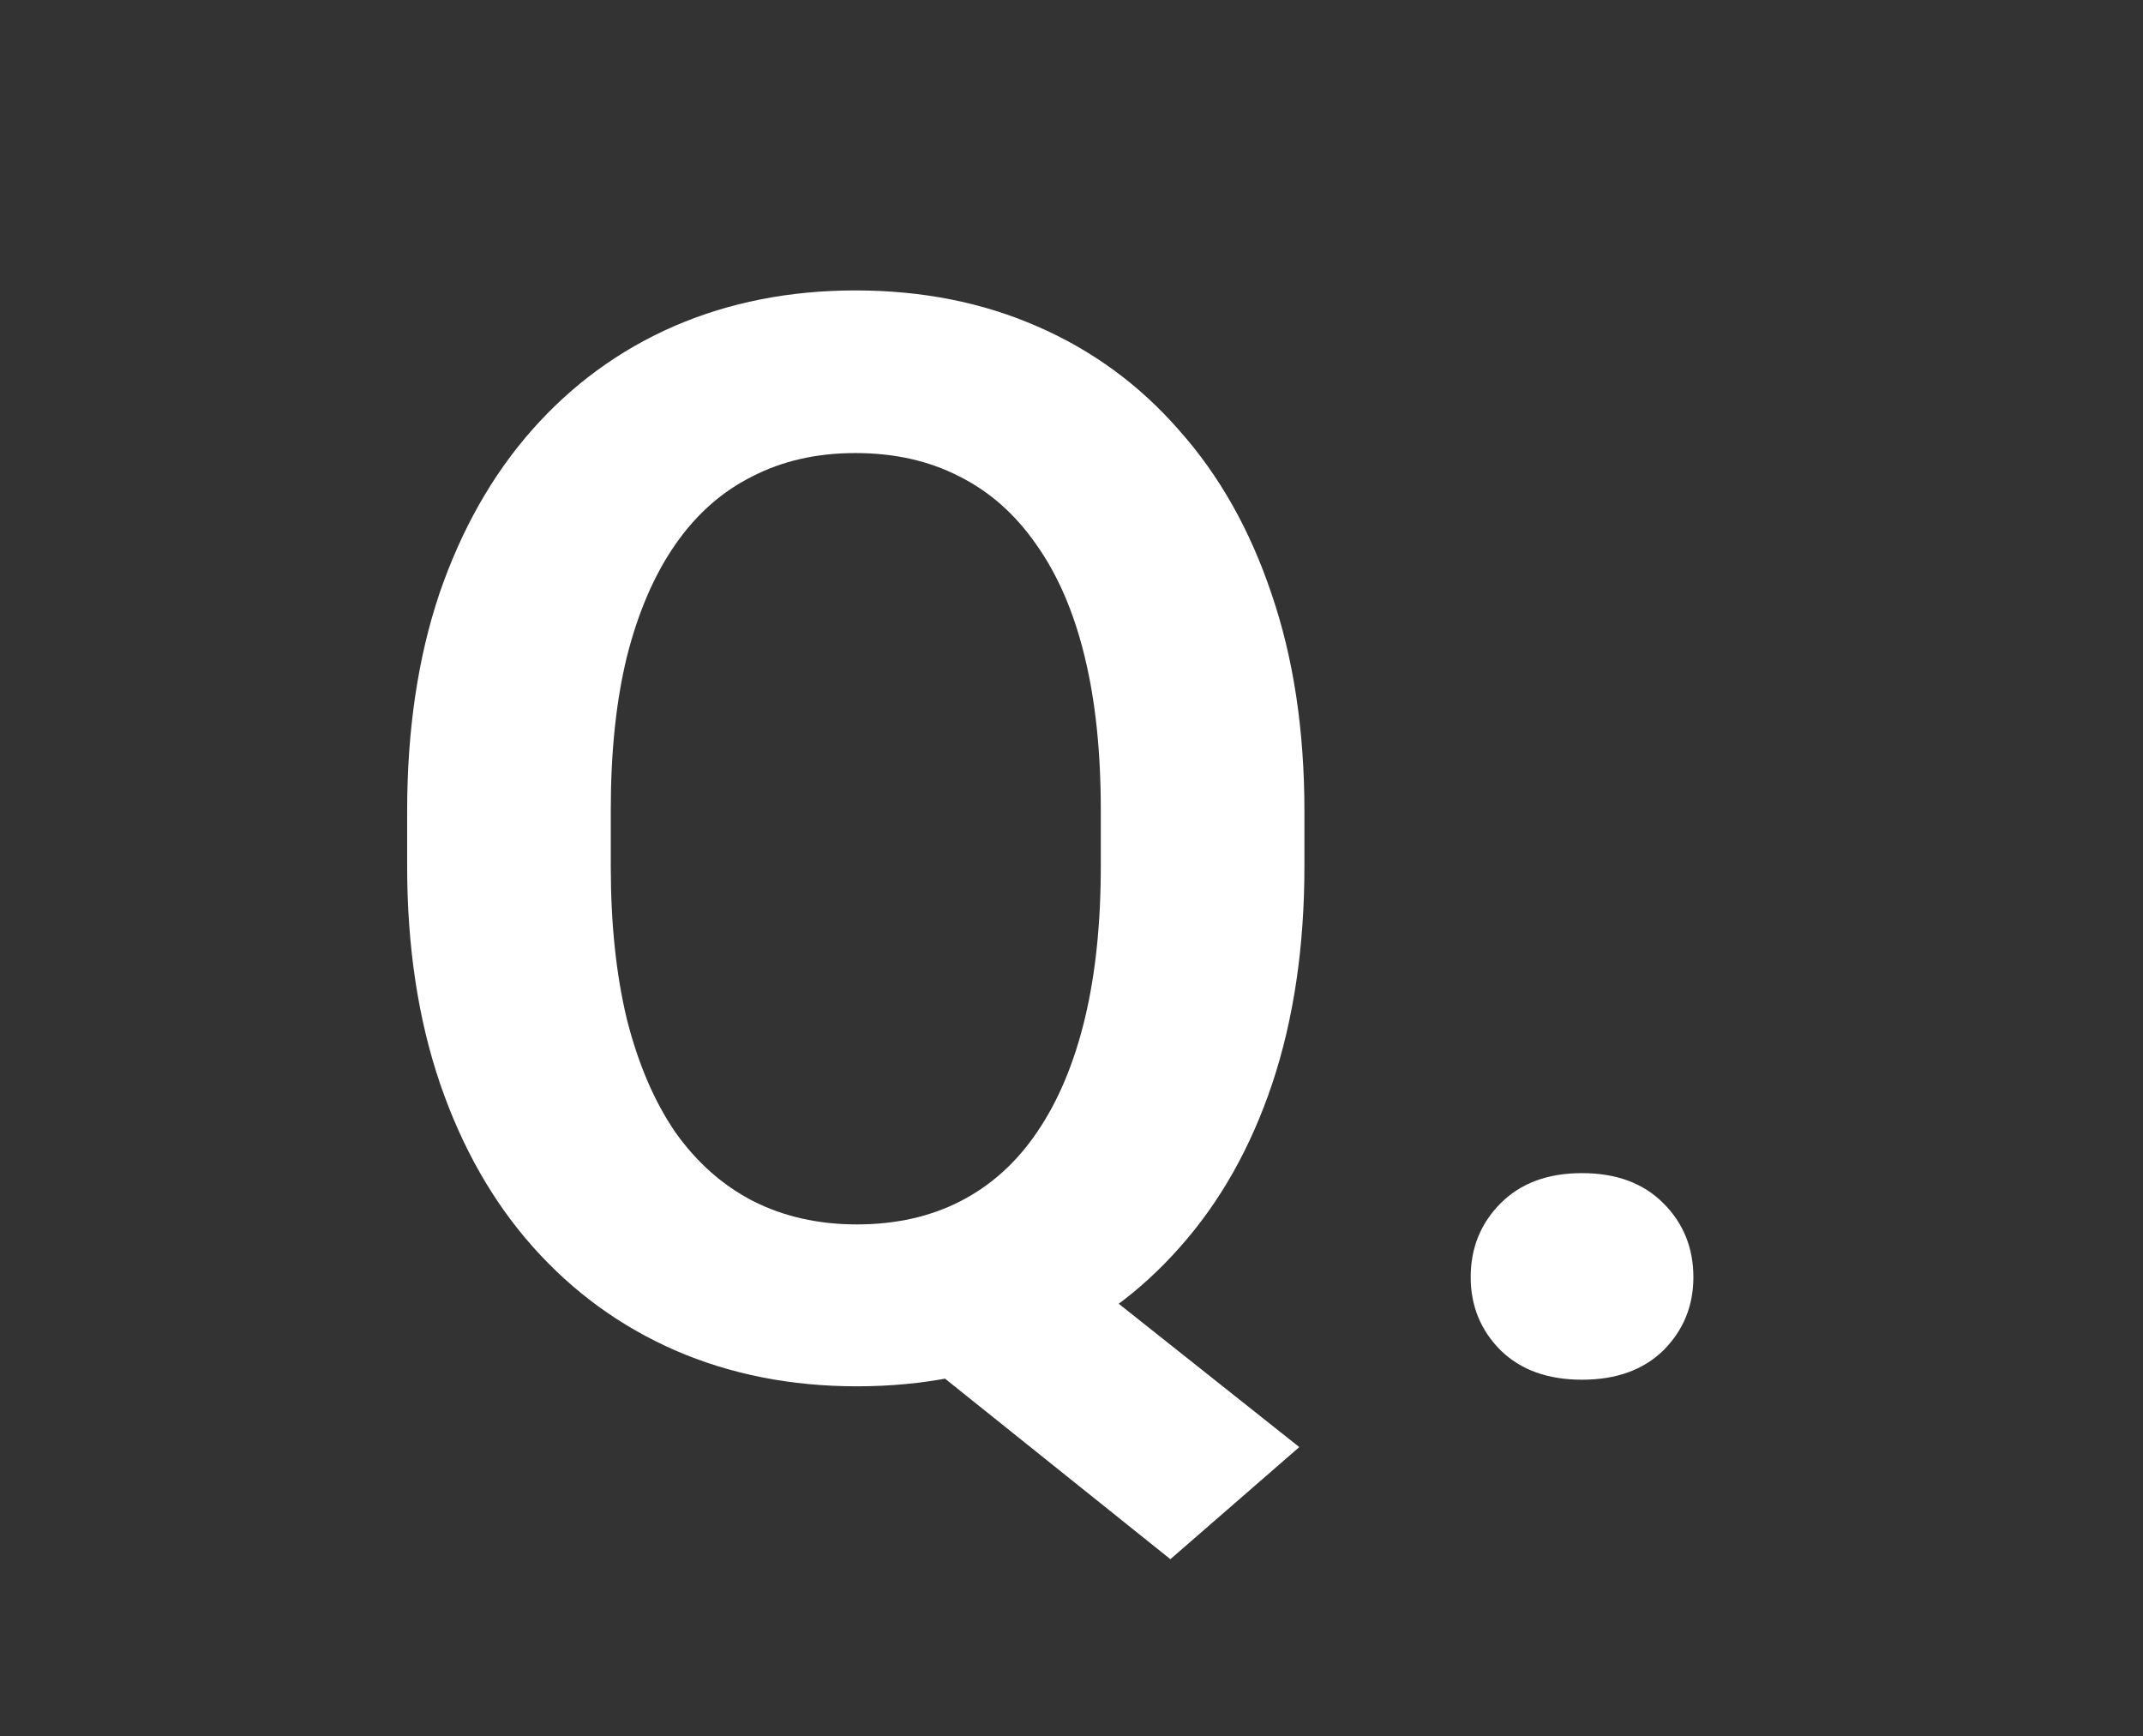 <svg width="100" height="81" viewBox="0 0 100 81" fill="none" xmlns="http://www.w3.org/2000/svg">
<rect x="0" y="0" width="100" height="81" fill="#333333" stroke="none"/>
<path d="M47.368 56.993L60.63 67.52L54.614 72.75L41.558 62.291L47.368 56.993ZM60.869 37.852V40.416C60.869 44.176 60.368 47.56 59.365 50.567C58.363 53.552 56.927 56.093 55.059 58.19C53.213 60.286 51.014 61.892 48.462 63.009C45.91 64.125 43.084 64.684 39.985 64.684C36.909 64.684 34.084 64.125 31.509 63.009C28.957 61.892 26.746 60.286 24.878 58.19C23.009 56.093 21.562 53.552 20.537 50.567C19.512 47.56 18.999 44.176 18.999 40.416V37.852C18.999 34.07 19.5 30.686 20.503 27.701C21.528 24.716 22.964 22.175 24.81 20.079C26.678 17.96 28.888 16.342 31.44 15.226C34.015 14.109 36.841 13.551 39.917 13.551C43.016 13.551 45.842 14.109 48.394 15.226C50.968 16.342 53.179 17.96 55.024 20.079C56.893 22.175 58.328 24.716 59.331 27.701C60.356 30.686 60.869 34.07 60.869 37.852ZM51.367 40.416V37.784C51.367 35.073 51.117 32.691 50.615 30.641C50.114 28.567 49.362 26.824 48.359 25.411C47.38 23.998 46.183 22.939 44.77 22.232C43.358 21.503 41.74 21.139 39.917 21.139C38.117 21.139 36.51 21.503 35.098 22.232C33.685 22.939 32.489 23.998 31.509 25.411C30.529 26.824 29.777 28.567 29.253 30.641C28.752 32.691 28.501 35.073 28.501 37.784V40.416C28.501 43.105 28.752 45.486 29.253 47.56C29.777 49.633 30.529 51.388 31.509 52.823C32.511 54.236 33.719 55.307 35.132 56.036C36.567 56.765 38.185 57.13 39.985 57.13C41.808 57.13 43.426 56.765 44.839 56.036C46.252 55.307 47.437 54.236 48.394 52.823C49.373 51.388 50.114 49.633 50.615 47.56C51.117 45.486 51.367 43.105 51.367 40.416ZM68.628 59.591C68.628 58.224 69.095 57.073 70.029 56.139C70.963 55.204 72.228 54.737 73.823 54.737C75.418 54.737 76.683 55.204 77.617 56.139C78.551 57.073 79.019 58.224 79.019 59.591C79.019 60.935 78.551 62.075 77.617 63.009C76.683 63.92 75.418 64.376 73.823 64.376C72.228 64.376 70.963 63.92 70.029 63.009C69.095 62.075 68.628 60.935 68.628 59.591Z" fill="white"/>
</svg>

